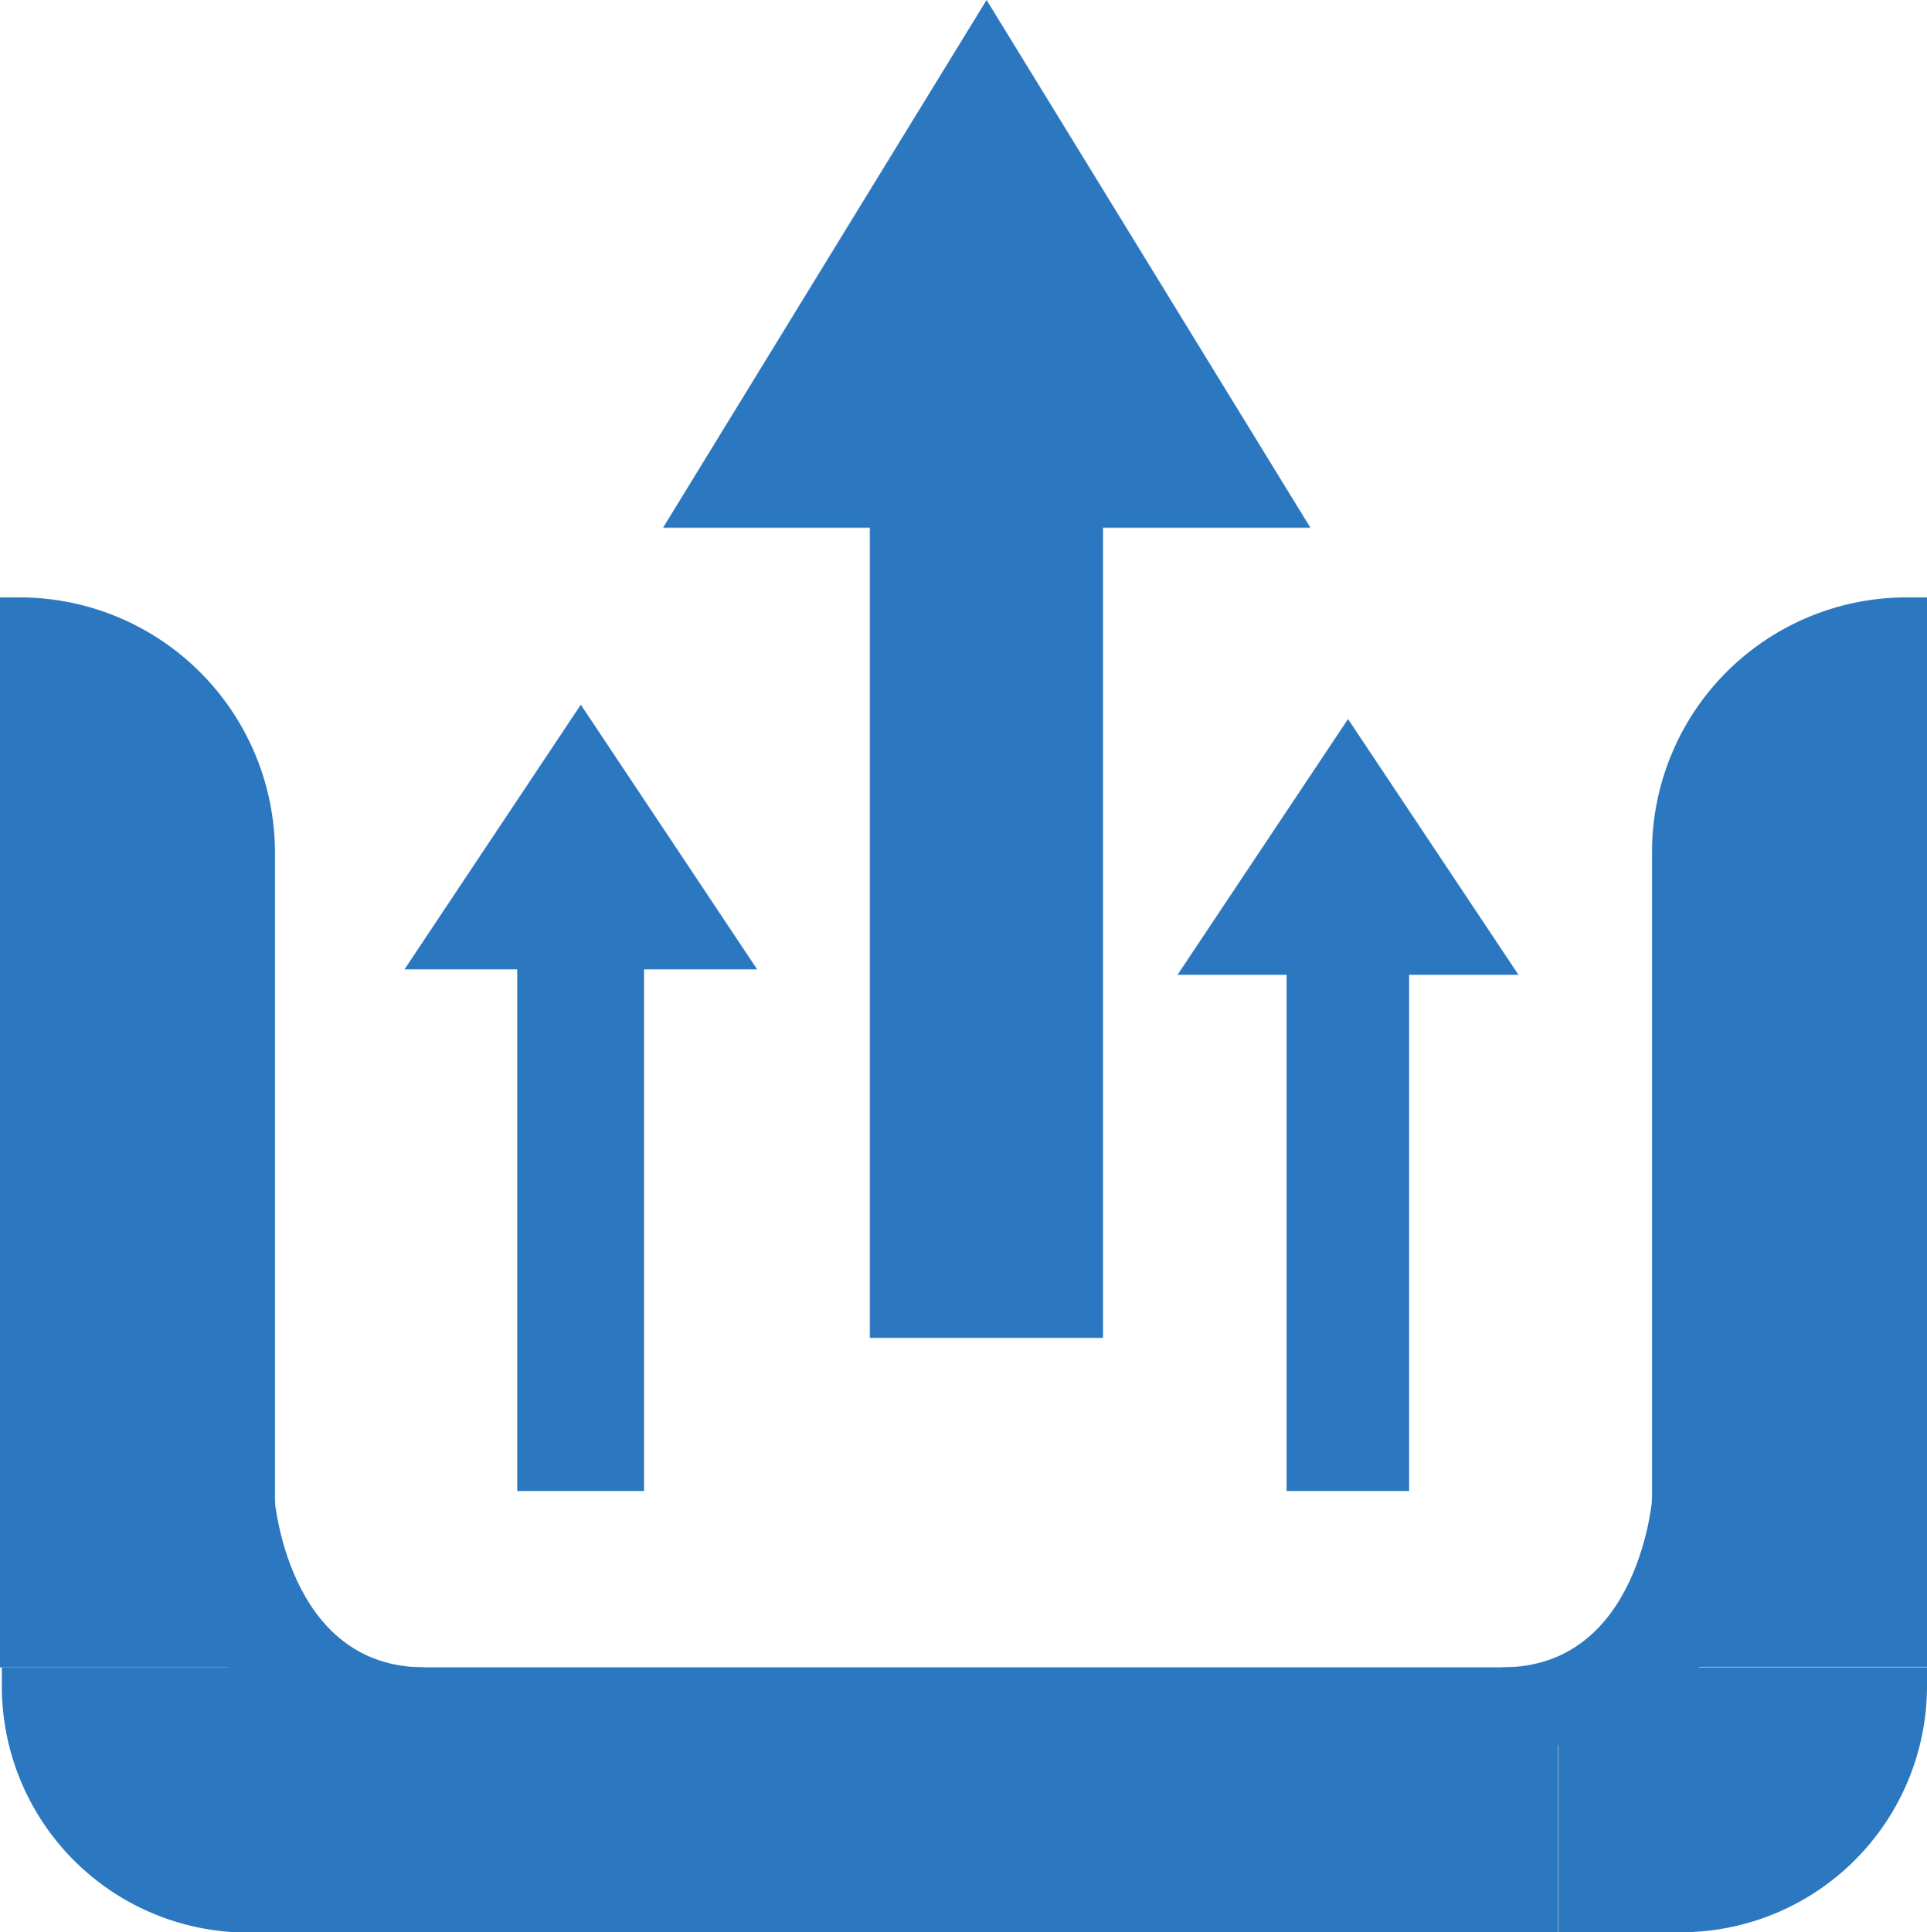 <?xml version="1.0" encoding="UTF-8" standalone="no"?>
<svg
   xmlns:dc="http://purl.org/dc/elements/1.1/"
   xmlns:cc="http://creativecommons.org/ns#"
   xmlns:rdf="http://www.w3.org/1999/02/22-rdf-syntax-ns#"
   xmlns:svg="http://www.w3.org/2000/svg"
   xmlns="http://www.w3.org/2000/svg"
   xmlns:sodipodi="http://sodipodi.sourceforge.net/DTD/sodipodi-0.dtd"
   xmlns:inkscape="http://www.inkscape.org/namespaces/inkscape"
   id="Layer_1"
   data-name="Layer 1"
   viewBox="0 0 63.07 63.23"
   version="1.1"
   sodipodi:docname="MINILOGO Transferdoc.svg"
   inkscape:version="1.0 (b51213c273, 2020-08-10)">
  <sodipodi:namedview
     pagecolor="#ffffff"
     bordercolor="#666666"
     borderopacity="1"
     objecttolerance="10"
     gridtolerance="10"
     guidetolerance="10"
     inkscape:pageopacity="0"
     inkscape:pageshadow="2"
     inkscape:window-width="1680"
     inkscape:window-height="1013"
     id="namedview35"
     showgrid="false"
     inkscape:zoom="6.8717382"
     inkscape:cx="24.874939"
     inkscape:cy="34.29959"
     inkscape:window-x="0"
     inkscape:window-y="0"
     inkscape:window-maximized="1"
     inkscape:current-layer="Layer_1" />
  <defs
     id="defs4">
    <style
       id="style2">.cls-1{fill:#fff;}.cls-2{fill:#e2e2e2;}</style>
  </defs>
  <title
     id="title6">MINILOGO Transferdoc</title>
  <polygon
     class="cls-1"
     points="32.29 0 21.7 17.27 42.89 17.27 32.29 0"
     id="polygon8"
     style="fill:#2b77c0;fill-opacity:1" />
  <rect
     class="cls-1"
     x="28.47"
     y="16.25"
     width="7.63"
     height="27.53"
     id="rect10"
     style="fill:#2b77c0;fill-opacity:1" />
  <rect
     class="cls-1"
     x="12.09"
     y="54.56"
     width="38.9"
     height="8.67"
     id="rect12"
     style="fill:#2b77c0;fill-opacity:1" />
  <path
     class="cls-1"
     d="M51,54.56H63.07a0,0,0,0,1,0,0v.62A8.06,8.06,0,0,1,55,63.23H51a0,0,0,0,1,0,0V54.56A0,0,0,0,1,51,54.56Z"
     id="path14"
     style="fill:#2b77c0;fill-opacity:1" />
  <path
     class="cls-1"
     d="M218,256.8h4a8.06,8.06,0,0,1,8.06,8.06v.62a0,0,0,0,1,0,0H218a0,0,0,0,1,0,0V256.8A0,0,0,0,1,218,256.8Z"
     transform="translate(230.12 320.04) rotate(-180)"
     id="path16"
     style="fill:#2b77c0;fill-opacity:1" />
  <path
     class="cls-1"
     d="M0,19.55H.65A8.36,8.36,0,0,1,9,27.91V54.56a0,0,0,0,1,0,0H0a0,0,0,0,1,0,0v-35A0,0,0,0,1,0,19.55Z"
     id="path18"
     style="fill:#2b77c0;fill-opacity:1" />
  <path
     class="cls-1"
     d="M62.42,19.55h.65a0,0,0,0,1,0,0v35a0,0,0,0,1,0,0h-9a0,0,0,0,1,0,0V27.88A8.33,8.33,0,0,1,62.42,19.55Z"
     id="path20"
     style="fill:#2b77c0;fill-opacity:1" />
  <path
     class="cls-1"
     d="M227,251.15s.38,5.65,4.91,5.65v2.5l-6.42.14v-8.29Z"
     transform="translate(-218.03 -202.24)"
     id="path22"
     style="fill:#2b77c0;fill-opacity:1" />
  <path
     class="cls-1"
     d="M272.12,251.15s-.37,5.65-4.91,5.65v2.5l6.43.14v-8.29Z"
     transform="translate(-218.03 -202.24)"
     id="path24"
     style="fill:#2b77c0;fill-opacity:1" />
  <polygon
     class="cls-2"
     points="44.12 23.53 38.54 31.9 49.7 31.9 44.12 23.53"
     id="polygon26"
     style="fill:#2b77c0;fill-opacity:1" />
  <rect
     class="cls-2"
     x="42.11"
     y="31.41"
     width="4.01"
     height="17.38"
     id="rect28"
     style="fill:#2b77c0;fill-opacity:1" />
  <polygon
     class="cls-2"
     points="19.01 23.06 13.24 31.72 24.78 31.72 19.01 23.06"
     id="polygon30"
     style="fill:#2b77c0;fill-opacity:1" />
  <rect
     class="cls-2"
     x="16.93"
     y="31.21"
     width="4.15"
     height="17.58"
     id="rect32"
     style="fill:#2b77c0;fill-opacity:1" />
</svg>
